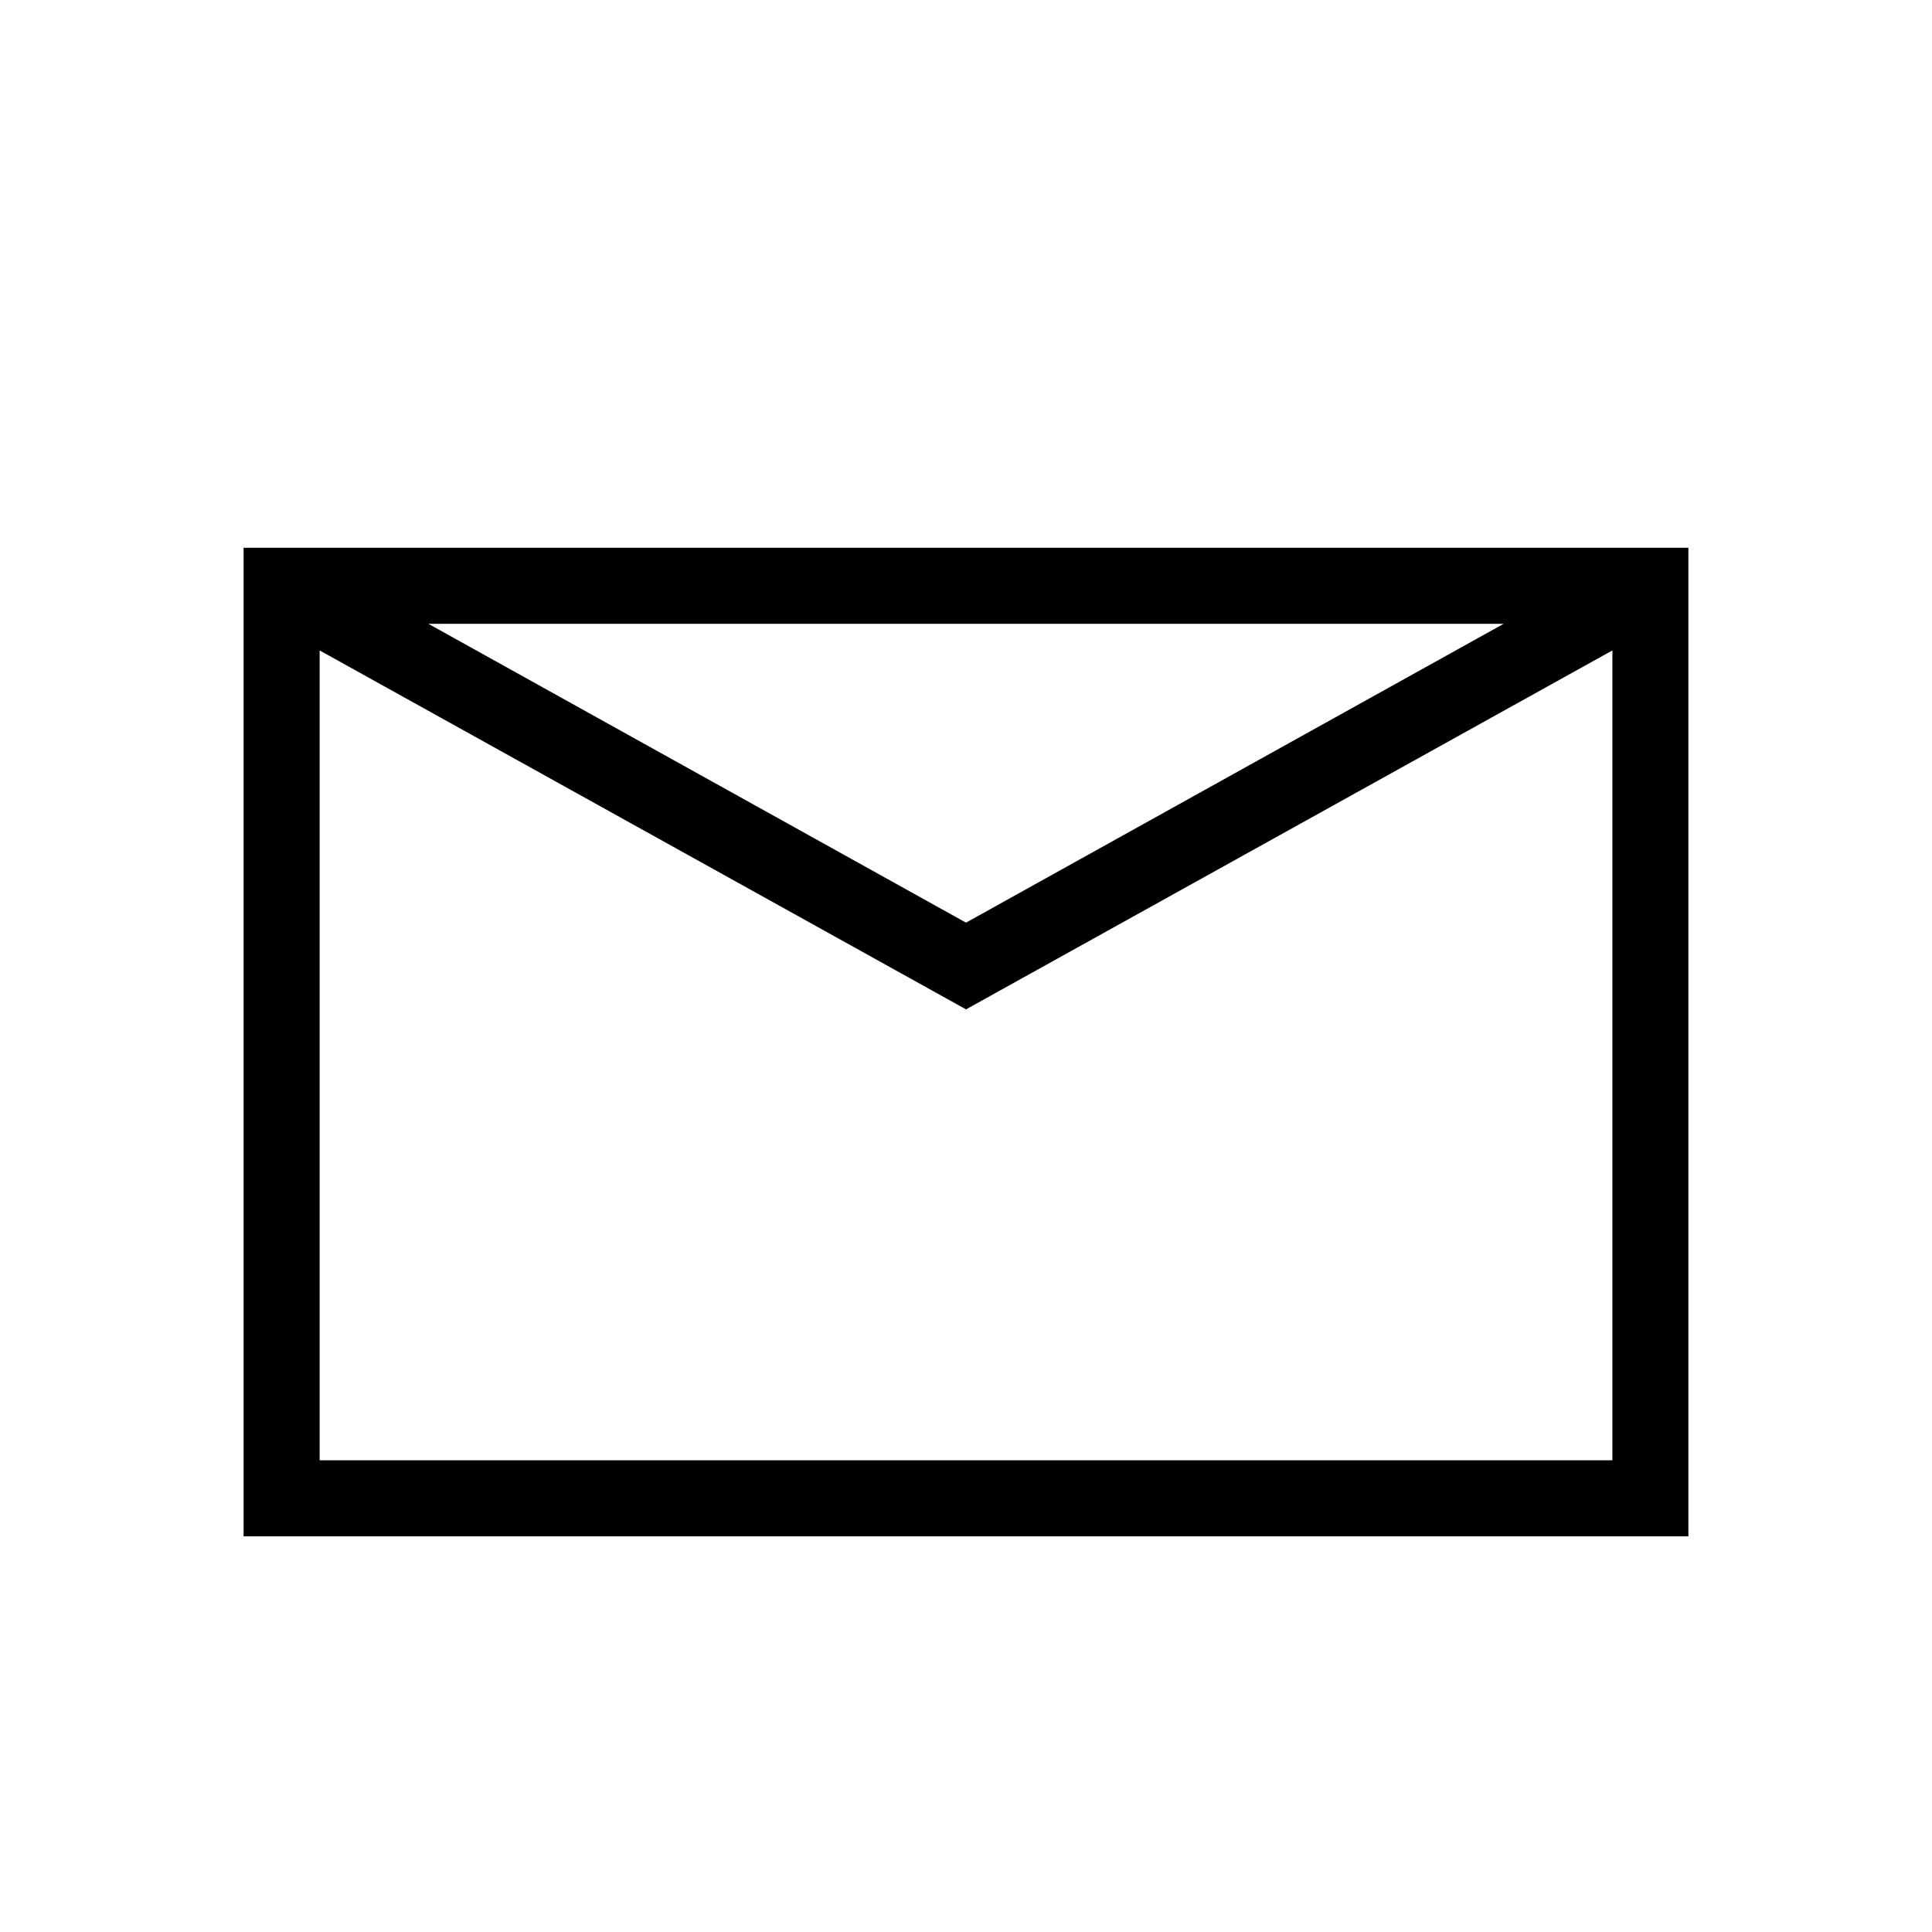<?xml version="1.0" encoding="UTF-8"?>
<!-- Uploaded to: ICON Repo, www.svgrepo.com, Generator: ICON Repo Mixer Tools -->
<svg fill="#000000" width="800px" height="800px" version="1.1" viewBox="144 144 512 512" xmlns="http://www.w3.org/2000/svg">
 <path d="m208.55 289.16v261.98h382.89v-261.98zm333.93 20.152-142.48 79.199-142.48-79.199zm-313.77 221.68v-214.62l171.3 95.121 171.29-95.121v214.62z"/>
</svg>